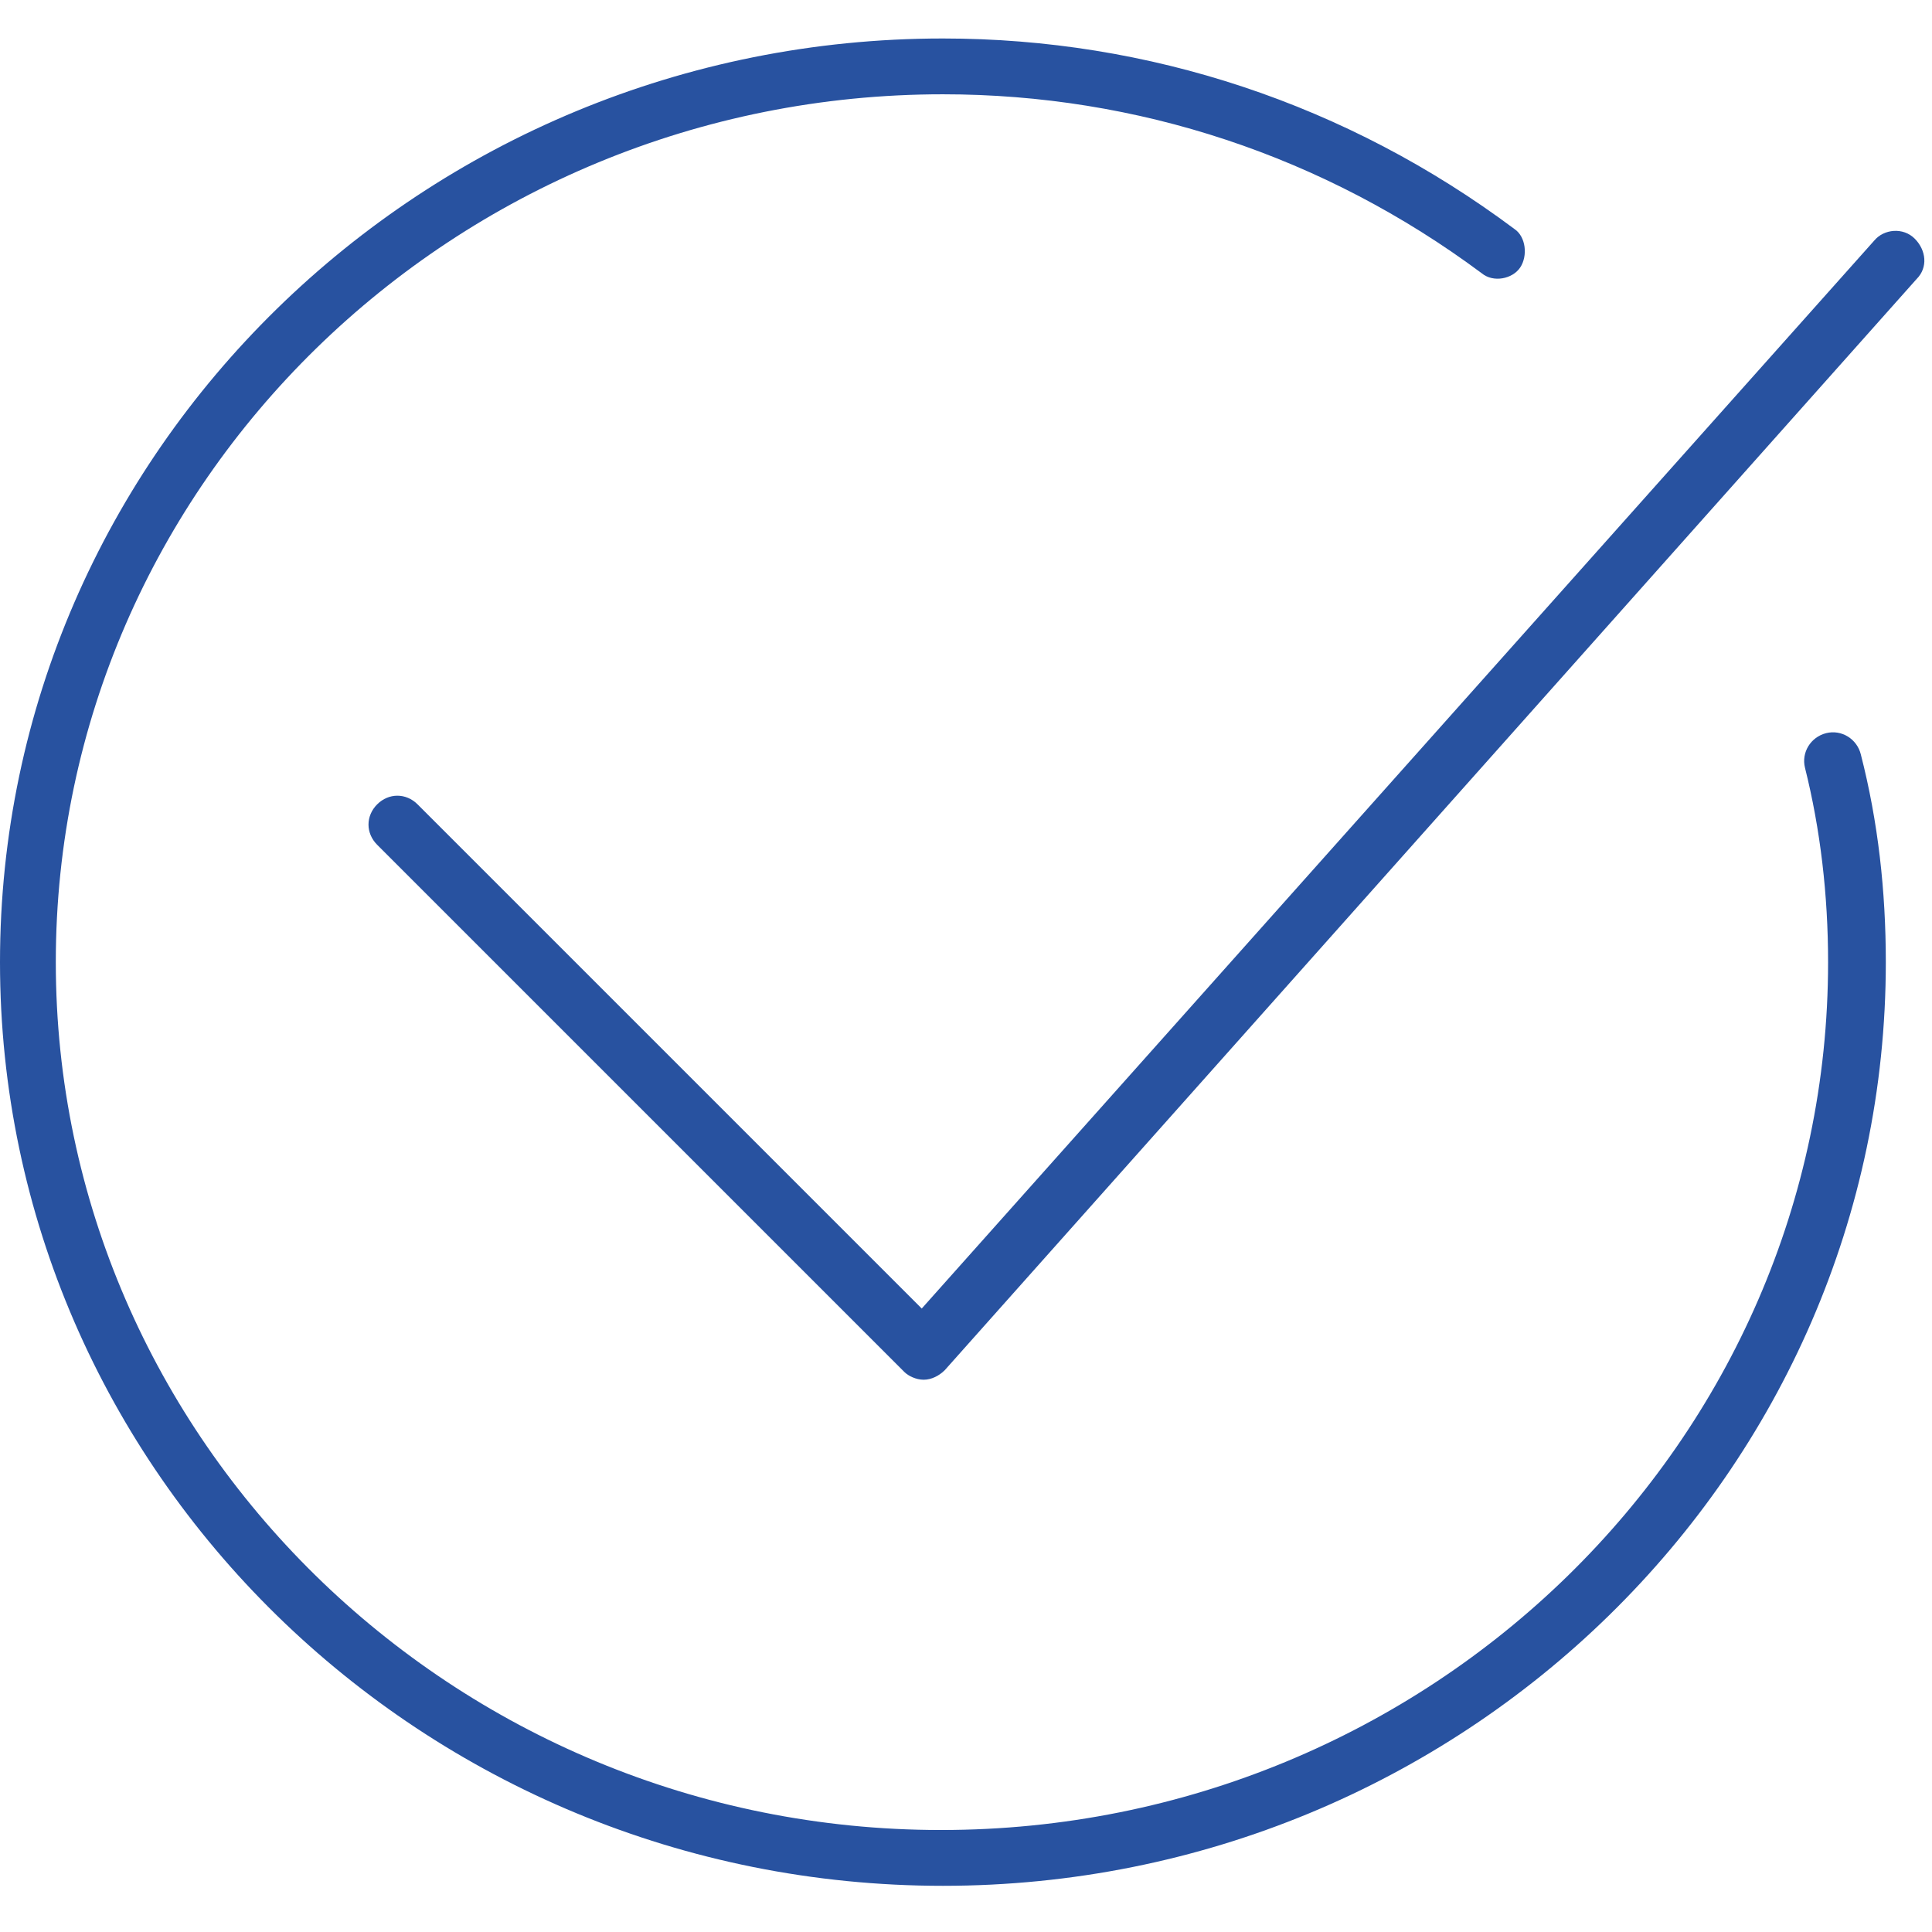 <?xml version="1.0" encoding="UTF-8"?> <!-- Generator: Adobe Illustrator 25.3.1, SVG Export Plug-In . SVG Version: 6.00 Build 0) --> <svg xmlns="http://www.w3.org/2000/svg" xmlns:xlink="http://www.w3.org/1999/xlink" id="Layer_1" x="0px" y="0px" viewBox="0 0 100.4 100.4" style="enable-background:new 0 0 100.4 100.4;" xml:space="preserve"> <style type="text/css"> .st0{fill:#2852A0;} </style> <g> <path class="st0" d="M96.7,39.2c-0.2-0.8-1-1.3-1.8-1.1c-0.8,0.2-1.3,1-1.1,1.8c0.8,3.2,1.2,6.6,1.2,10.1 c0,24.9-20.7,45.1-46.1,45.1S2.9,74.8,2.9,50C2.9,25.1,23.6,4.9,49,4.9c10.1,0,19.8,3.2,28,9.3c0.6,0.5,1.6,0.3,2-0.3 s0.3-1.6-0.3-2C70,5.4,59.7,2,49,2C22,2,0,23.5,0,50c0,26.5,22,48,49,48s49-21.5,49-48C98,46.3,97.6,42.7,96.7,39.2z"></path> <path class="st0" d="M48,71.7c-0.4,0-0.8-0.2-1-0.4L19.6,43.9c-0.6-0.6-0.6-1.5,0-2.1c0.6-0.6,1.5-0.6,2.1,0l26.2,26.2l49.5-55.5 c0.5-0.6,1.5-0.7,2.1-0.1s0.7,1.5,0.1,2.1L49.1,71.2C48.8,71.5,48.4,71.7,48,71.7C48,71.7,48,71.7,48,71.7z"></path> </g> </svg> 